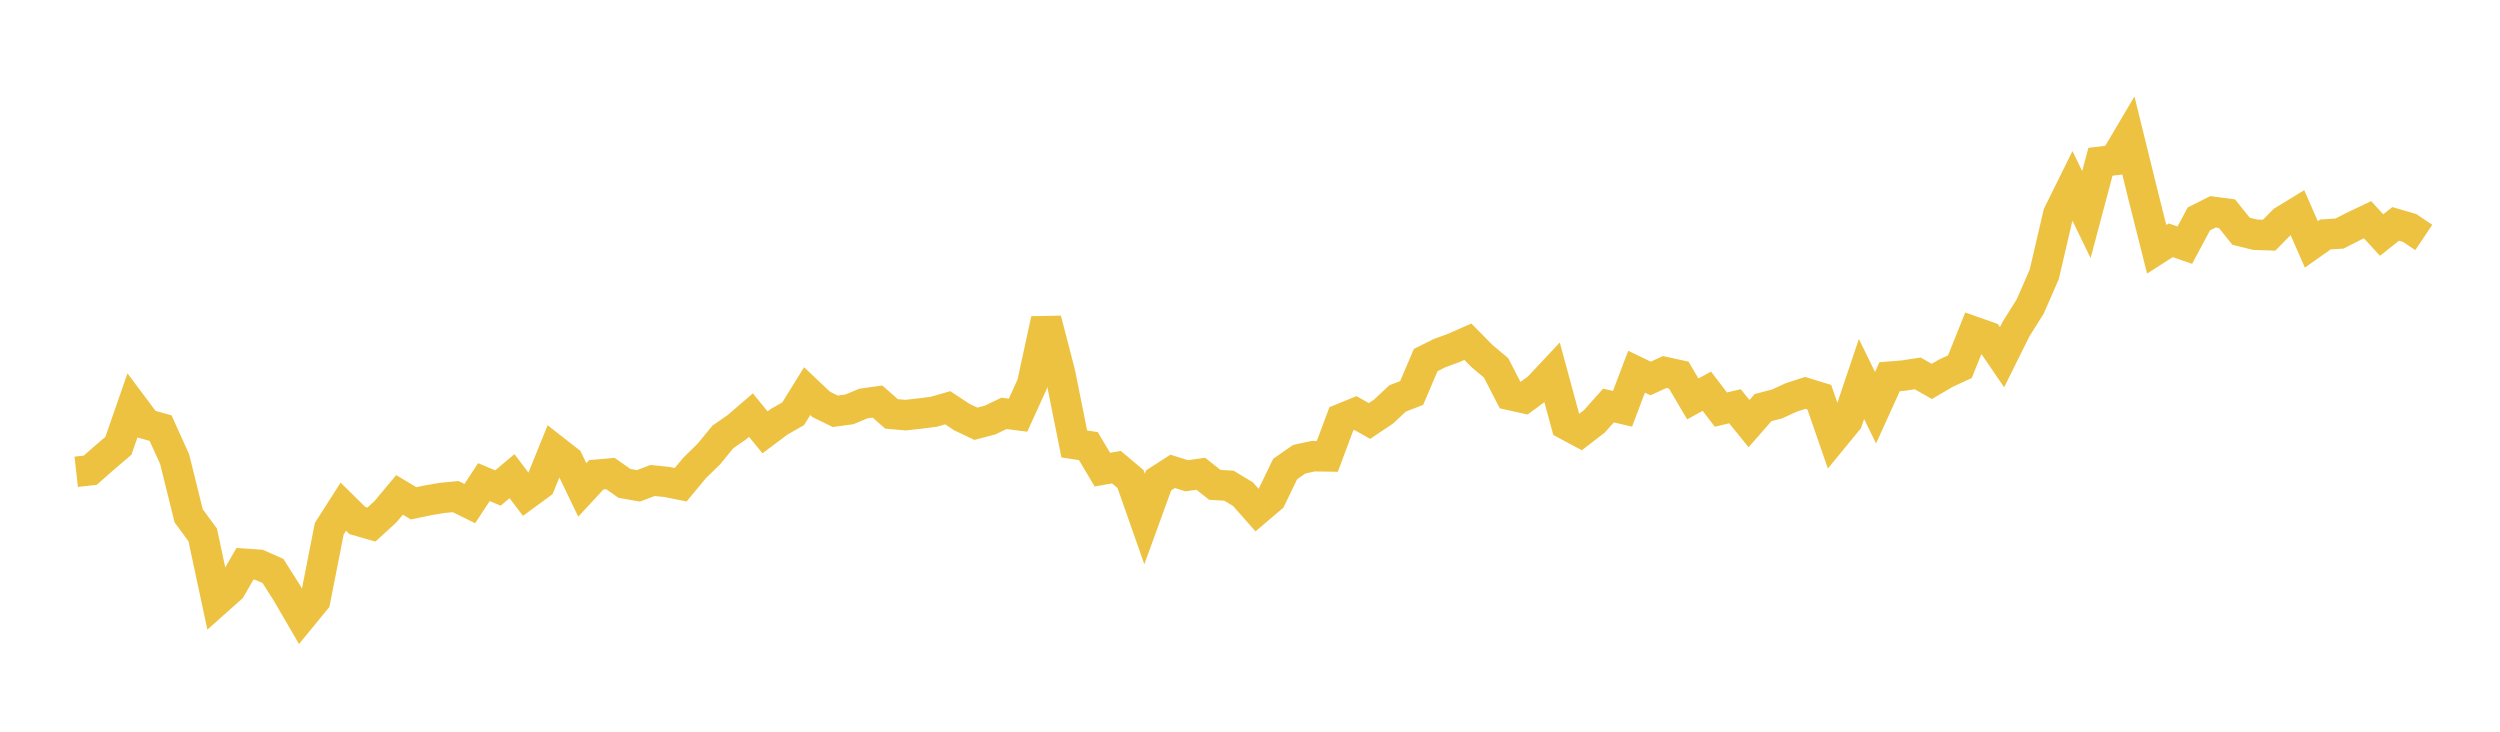 <svg width="164" height="48" xmlns="http://www.w3.org/2000/svg" xmlns:xlink="http://www.w3.org/1999/xlink"><path fill="none" stroke="rgb(237,194,64)" stroke-width="2" d="M5,30.949L5.922,30.846L6.844,30.033L7.766,29.248L8.689,26.596L9.611,27.828L10.533,28.084L11.455,30.116L12.377,33.838L13.299,35.091L14.222,39.415L15.144,38.595L16.066,36.988L16.988,37.048L17.91,37.459L18.832,38.915L19.754,40.5L20.677,39.374L21.599,34.683L22.521,33.238L23.443,34.146L24.365,34.412L25.287,33.568L26.21,32.464L27.132,33.018L28.054,32.826L28.976,32.665L29.898,32.579L30.82,33.035L31.743,31.627L32.665,32.014L33.587,31.235L34.509,32.452L35.431,31.775L36.353,29.501L37.275,30.222L38.198,32.138L39.12,31.145L40.042,31.064L40.964,31.71L41.886,31.873L42.808,31.52L43.731,31.614L44.653,31.798L45.575,30.687L46.497,29.788L47.419,28.664L48.341,28.024L49.263,27.231L50.186,28.362L51.108,27.671L52.03,27.143L52.952,25.659L53.874,26.531L54.796,26.981L55.719,26.854L56.641,26.47L57.563,26.342L58.485,27.153L59.407,27.233L60.329,27.129L61.251,27.014L62.174,26.749L63.096,27.36L64.018,27.799L64.94,27.557L65.862,27.117L66.784,27.235L67.707,25.207L68.629,20.954L69.551,24.525L70.473,29.125L71.395,29.263L72.317,30.81L73.24,30.647L74.162,31.425L75.084,34.047L76.006,31.513L76.928,30.921L77.85,31.211L78.772,31.078L79.695,31.808L80.617,31.86L81.539,32.416L82.461,33.461L83.383,32.677L84.305,30.769L85.228,30.126L86.15,29.925L87.072,29.939L87.994,27.471L88.916,27.094L89.838,27.617L90.76,27L91.683,26.137L92.605,25.779L93.527,23.62L94.449,23.16L95.371,22.823L96.293,22.416L97.216,23.355L98.138,24.126L99.06,25.912L99.982,26.118L100.904,25.442L101.826,24.458L102.749,27.858L103.671,28.351L104.593,27.639L105.515,26.603L106.437,26.817L107.359,24.384L108.281,24.828L109.204,24.405L110.126,24.607L111.048,26.168L111.97,25.664L112.892,26.871L113.814,26.65L114.737,27.788L115.659,26.737L116.581,26.497L117.503,26.074L118.425,25.775L119.347,26.058L120.269,28.72L121.192,27.597L122.114,24.862L123.036,26.746L123.958,24.712L124.88,24.637L125.802,24.495L126.725,25.022L127.647,24.482L128.569,24.057L129.491,21.761L130.413,22.086L131.335,23.434L132.257,21.577L133.18,20.108L134.102,17.999L135.024,14.044L135.946,12.181L136.868,14.077L137.79,10.61L138.713,10.503L139.635,8.943L140.557,12.685L141.479,16.354L142.401,15.762L143.323,16.083L144.246,14.359L145.168,13.896L146.09,14.018L147.012,15.168L147.934,15.396L148.856,15.429L149.778,14.489L150.701,13.926L151.623,16.032L152.545,15.381L153.467,15.322L154.389,14.853L155.311,14.414L156.234,15.419L157.156,14.689L158.078,14.958L159,15.577"></path></svg>